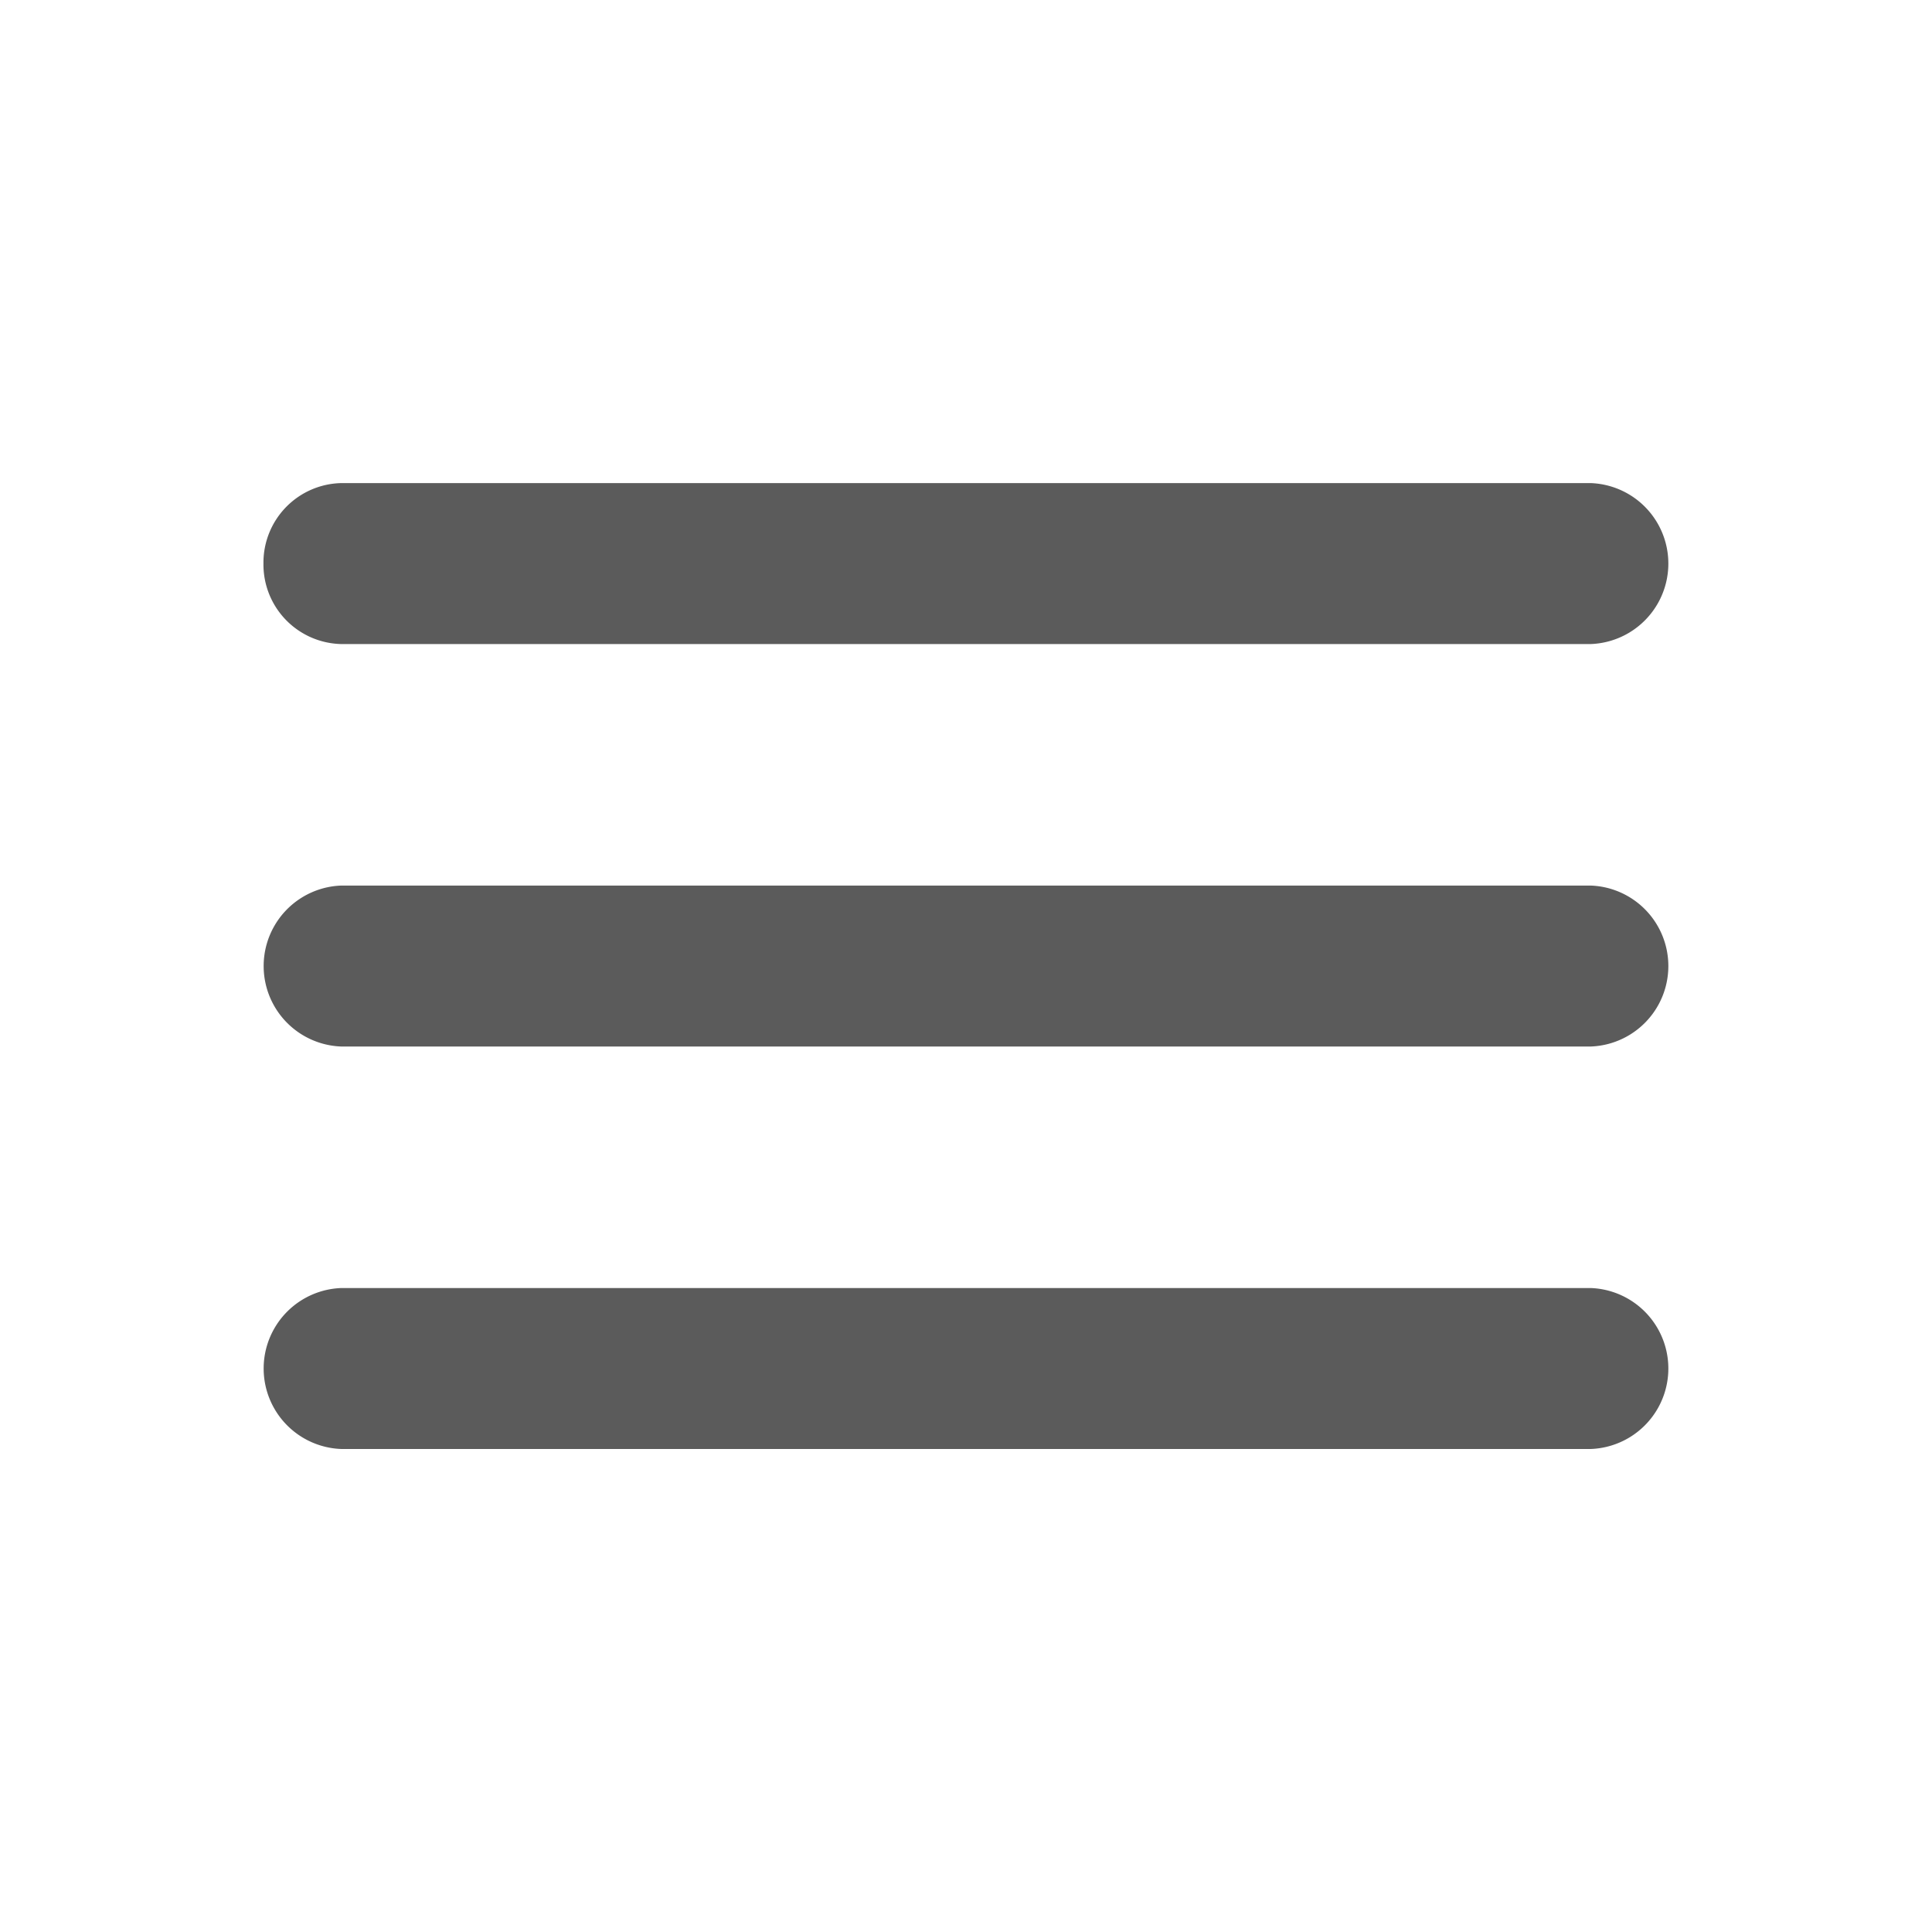 <svg id="Group_564" data-name="Group 564" xmlns="http://www.w3.org/2000/svg" width="22" height="22" viewBox="0 0 22 22">
  <path id="Path_421" data-name="Path 421" d="M0,0H22V22H0Z" fill="none"/>
  <path id="Path_422" data-name="Path 422" d="M3.889,17H18.111a.917.917,0,0,0,0-1.833H3.889a.917.917,0,0,0,0,1.833Zm0-4.583H18.111a.917.917,0,0,0,0-1.833H3.889a.917.917,0,0,0,0,1.833ZM3,6.917a.906.906,0,0,0,.889.917H18.111a.917.917,0,0,0,0-1.833H3.889A.906.906,0,0,0,3,6.917Z" transform="translate(0 -0.5)" fill="#5b5b5b"/>
</svg>
